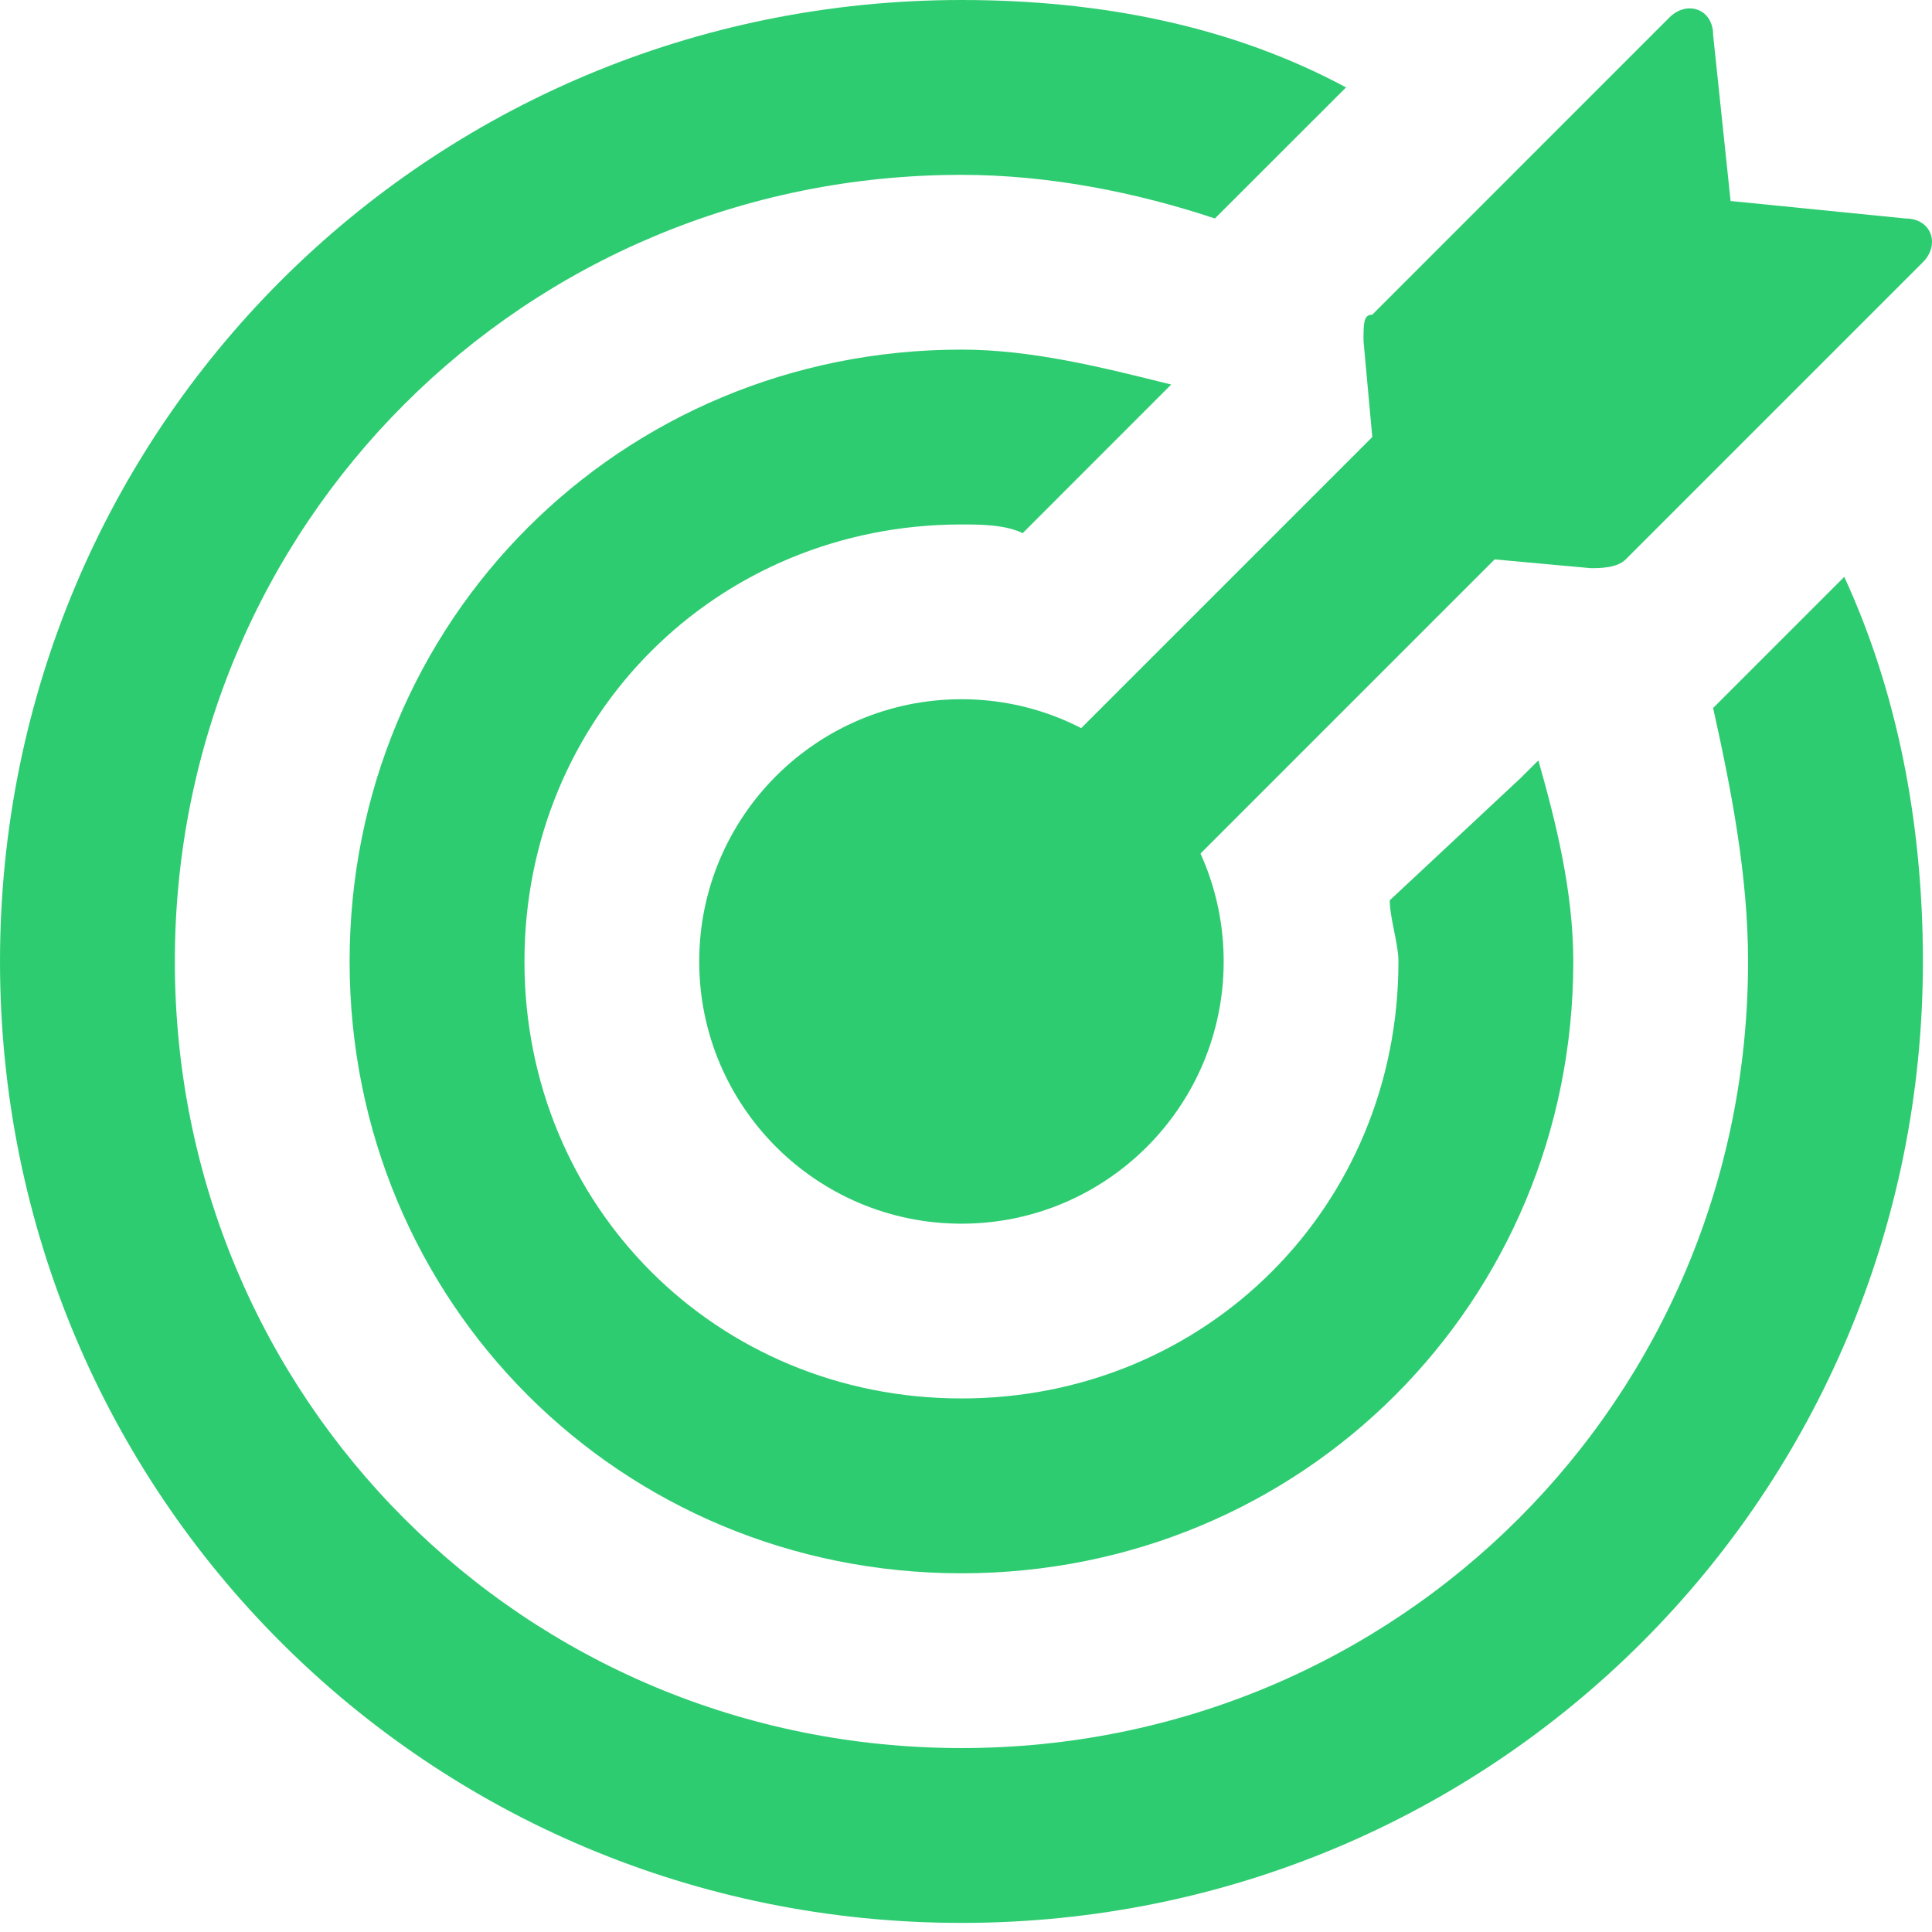 <svg width="24" height="24" viewBox="0 0 24 24" fill="none" xmlns="http://www.w3.org/2000/svg">
<path d="M11.944 15.201C13.742 15.201 15.201 13.742 15.201 11.944C15.201 10.145 13.742 8.686 11.944 8.686C10.145 8.686 8.686 10.145 8.686 11.944C8.686 13.742 10.145 15.201 11.944 15.201Z" fill="#2ECC71"/>
<path d="M17.264 11.184C17.264 11.401 17.372 11.726 17.372 11.944C17.372 14.984 14.984 17.372 11.944 17.372C8.903 17.372 6.515 14.984 6.515 11.944C6.515 8.903 8.903 6.515 11.944 6.515C12.161 6.515 12.486 6.515 12.704 6.623L14.549 4.777C13.681 4.56 12.812 4.343 11.944 4.343C7.709 4.343 4.343 7.709 4.343 11.944C4.343 16.178 7.709 19.544 11.944 19.544C16.178 19.544 19.544 16.178 19.544 11.944C19.544 11.075 19.327 10.206 19.11 9.446L18.892 9.663L17.264 11.184Z" fill="#2ECC71"/>
<path d="M21.281 8.795C21.498 9.772 21.715 10.858 21.715 11.944C21.715 17.372 17.372 21.715 11.944 21.715C6.515 21.715 2.172 17.372 2.172 11.944C2.172 6.515 6.515 2.172 11.944 2.172C13.029 2.172 14.115 2.389 15.092 2.714L16.721 1.086C15.309 0.326 13.681 0 11.944 0C5.32 0 0 5.32 0 11.944C0 18.567 5.32 23.887 11.944 23.887C18.567 23.887 23.887 18.567 23.887 11.944C23.887 10.206 23.561 8.578 22.91 7.166L21.281 8.795Z" fill="#2ECC71"/>
<path d="M16.938 4.235L17.047 5.429L11.184 11.292L12.704 12.812L18.567 6.949L19.761 7.058C19.87 7.058 20.087 7.058 20.195 6.949L23.887 3.257C24.104 3.04 23.996 2.714 23.67 2.714L21.498 2.497L21.281 0.434C21.281 0.109 20.956 -9.75349e-07 20.738 0.217L17.047 3.909C16.938 3.909 16.938 4.017 16.938 4.235Z" fill="#2ECC71"/>
</svg>
